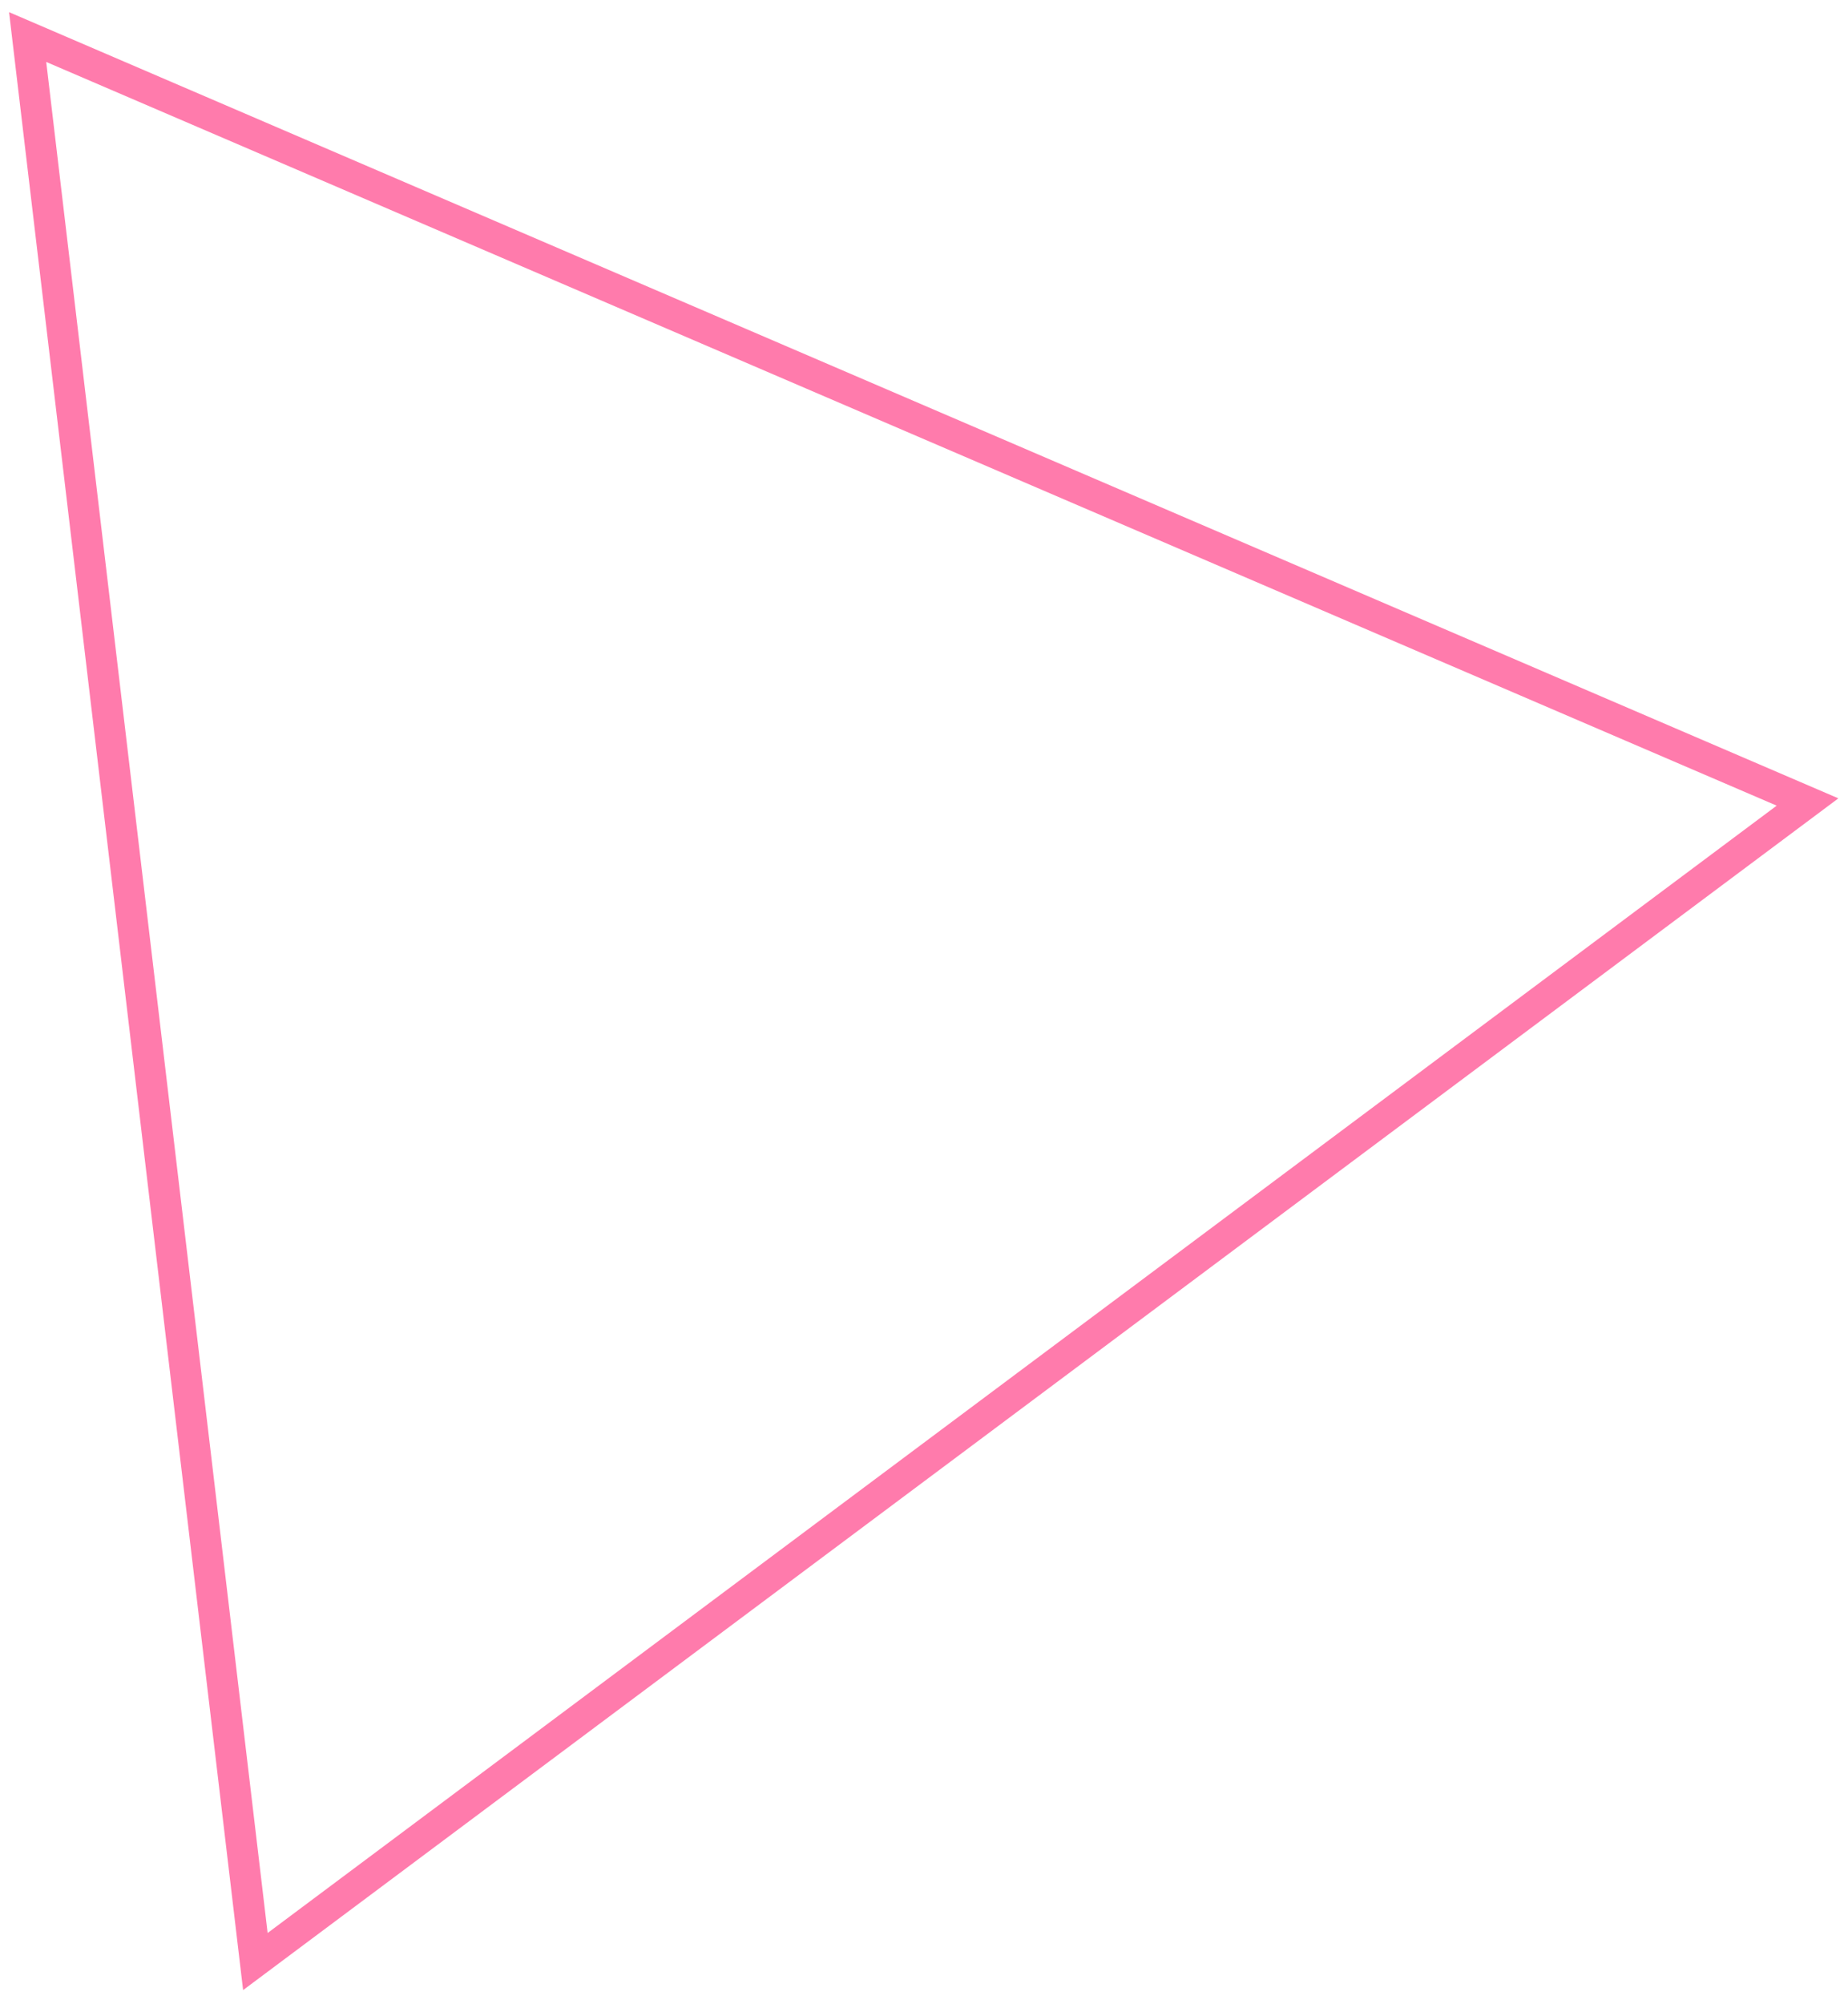<?xml version="1.0" encoding="UTF-8"?>
<svg xmlns="http://www.w3.org/2000/svg" width="119" height="129" viewBox="0 0 119 129" fill="none">
  <path d="M116.394 51.624L1.78 2.385L16.444 126.263L116.394 51.624Z" stroke="#FF7BAC" stroke-width="2"></path>
</svg>

